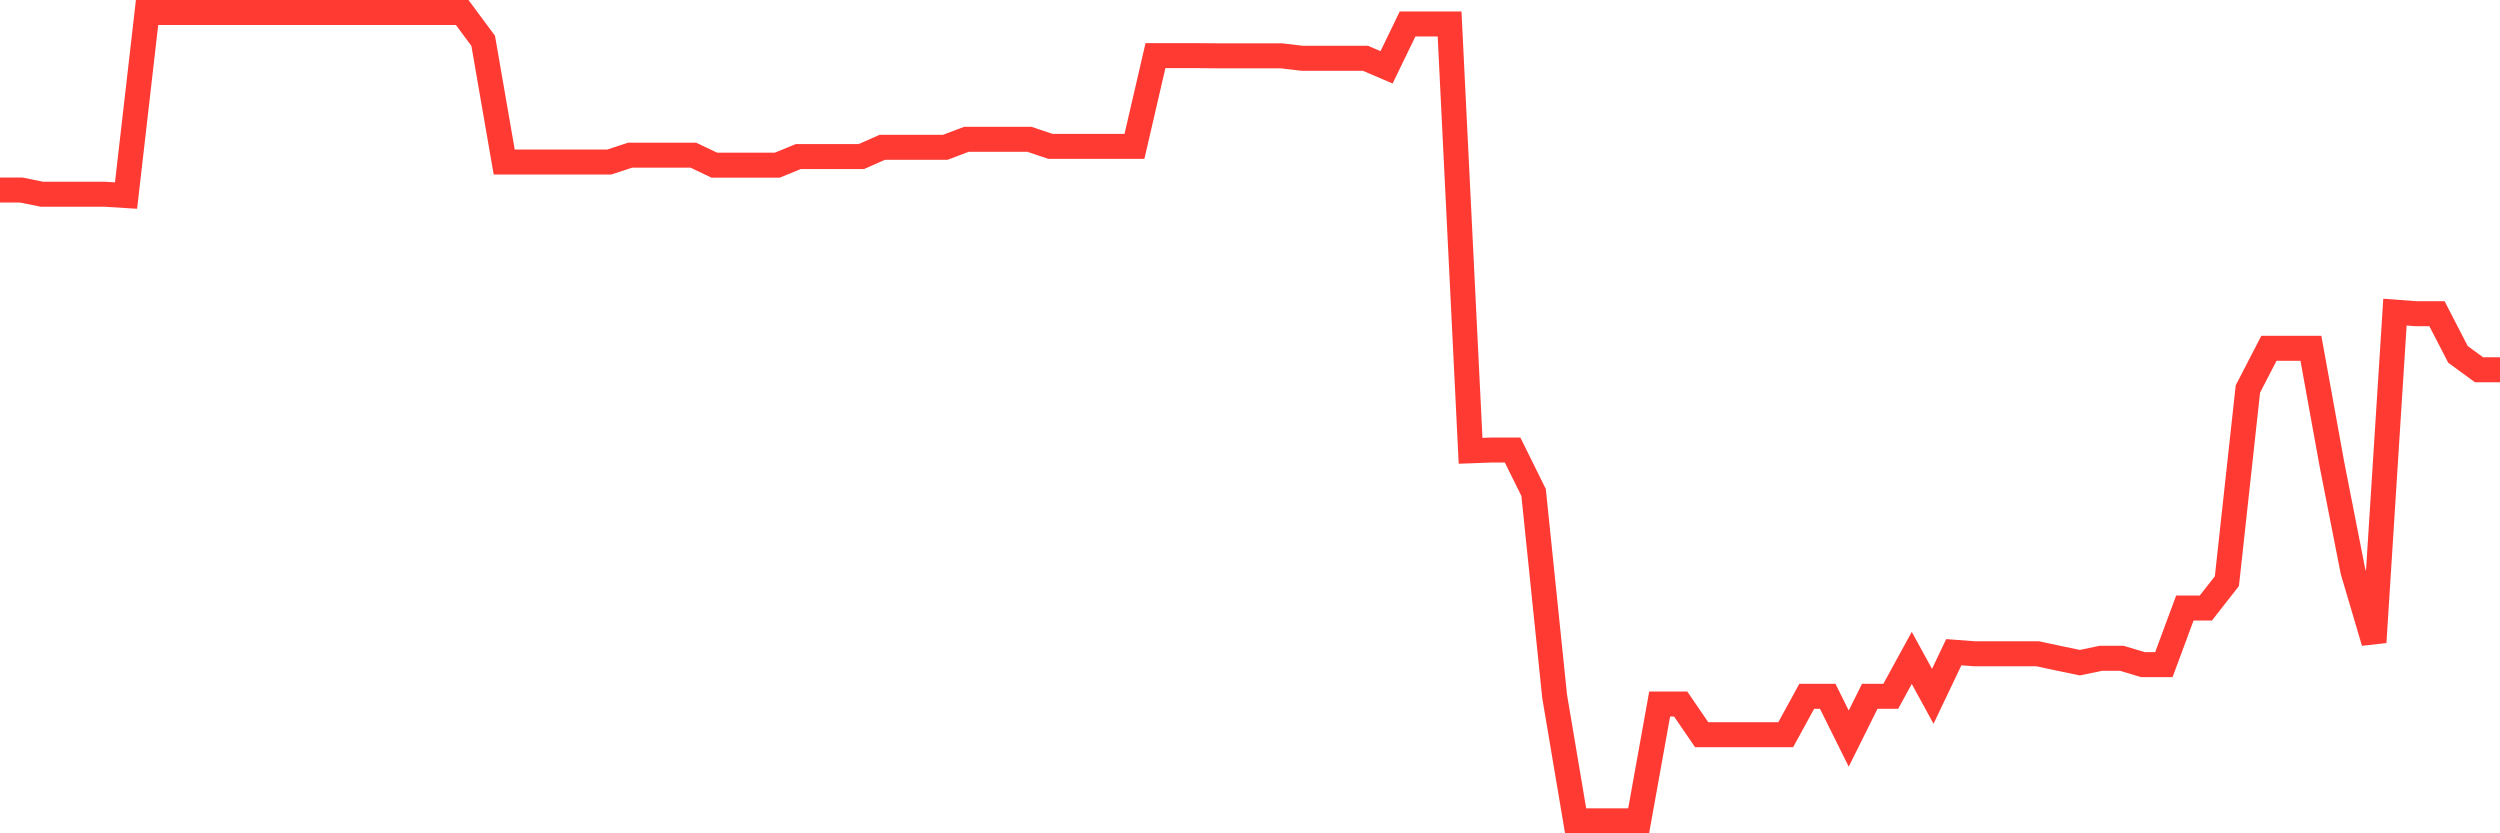 <svg
  xmlns="http://www.w3.org/2000/svg"
  xmlns:xlink="http://www.w3.org/1999/xlink"
  width="120"
  height="40"
  viewBox="0 0 120 40"
  preserveAspectRatio="none"
>
  <polyline
    points="0,9.12 1.008,9.12 2.017,9.324 3.025,9.324 4.034,9.324 5.042,9.324 6.05,9.387 7.059,0.6 8.067,0.6 9.076,0.6 10.084,0.6 11.092,0.6 12.101,0.6 13.109,0.6 14.118,0.6 15.126,0.6 16.134,0.6 17.143,0.6 18.151,0.6 19.16,0.6 20.168,0.6 21.176,0.6 22.185,0.6 23.193,1.959 24.202,7.777 25.21,7.777 26.218,7.777 27.227,7.777 28.235,7.777 29.244,7.777 30.252,7.447 31.261,7.447 32.269,7.447 33.277,7.447 34.286,7.927 35.294,7.927 36.303,7.927 37.311,7.927 38.319,7.515 39.328,7.515 40.336,7.515 41.345,7.515 42.353,7.069 43.361,7.069 44.37,7.069 45.378,7.069 46.387,6.687 47.395,6.687 48.403,6.687 49.412,6.687 50.42,7.025 51.429,7.025 52.437,7.025 53.445,7.025 54.454,7.025 55.462,2.671 56.471,2.671 57.479,2.671 58.487,2.68 59.496,2.68 60.504,2.68 61.513,2.68 62.521,2.8 63.529,2.8 64.538,2.8 65.546,2.8 66.555,3.232 67.563,1.151 68.571,1.151 69.58,1.151 70.588,21.638 71.597,21.601 72.605,21.601 73.613,23.638 74.622,33.423 75.63,39.4 76.639,39.4 77.647,39.4 78.655,39.4 79.664,33.792 80.672,33.792 81.681,35.267 82.689,35.267 83.697,35.267 84.706,35.267 85.714,35.267 86.723,33.423 87.731,33.423 88.739,35.452 89.748,33.423 90.756,33.423 91.765,31.579 92.773,33.423 93.782,31.306 94.79,31.382 95.798,31.382 96.807,31.382 97.815,31.382 98.824,31.599 99.832,31.808 100.84,31.599 101.849,31.599 102.857,31.902 103.866,31.902 104.874,29.184 105.882,29.184 106.891,27.895 107.899,18.67 108.908,16.719 109.916,16.719 110.924,16.719 111.933,22.287 112.941,27.417 113.95,30.829 114.958,14.982 115.966,15.058 116.975,15.058 117.983,17.011 118.992,17.748 120,17.748"
    fill="none"
    stroke="#ff3a33"
    stroke-width="1.2"
  >
  </polyline>
</svg>